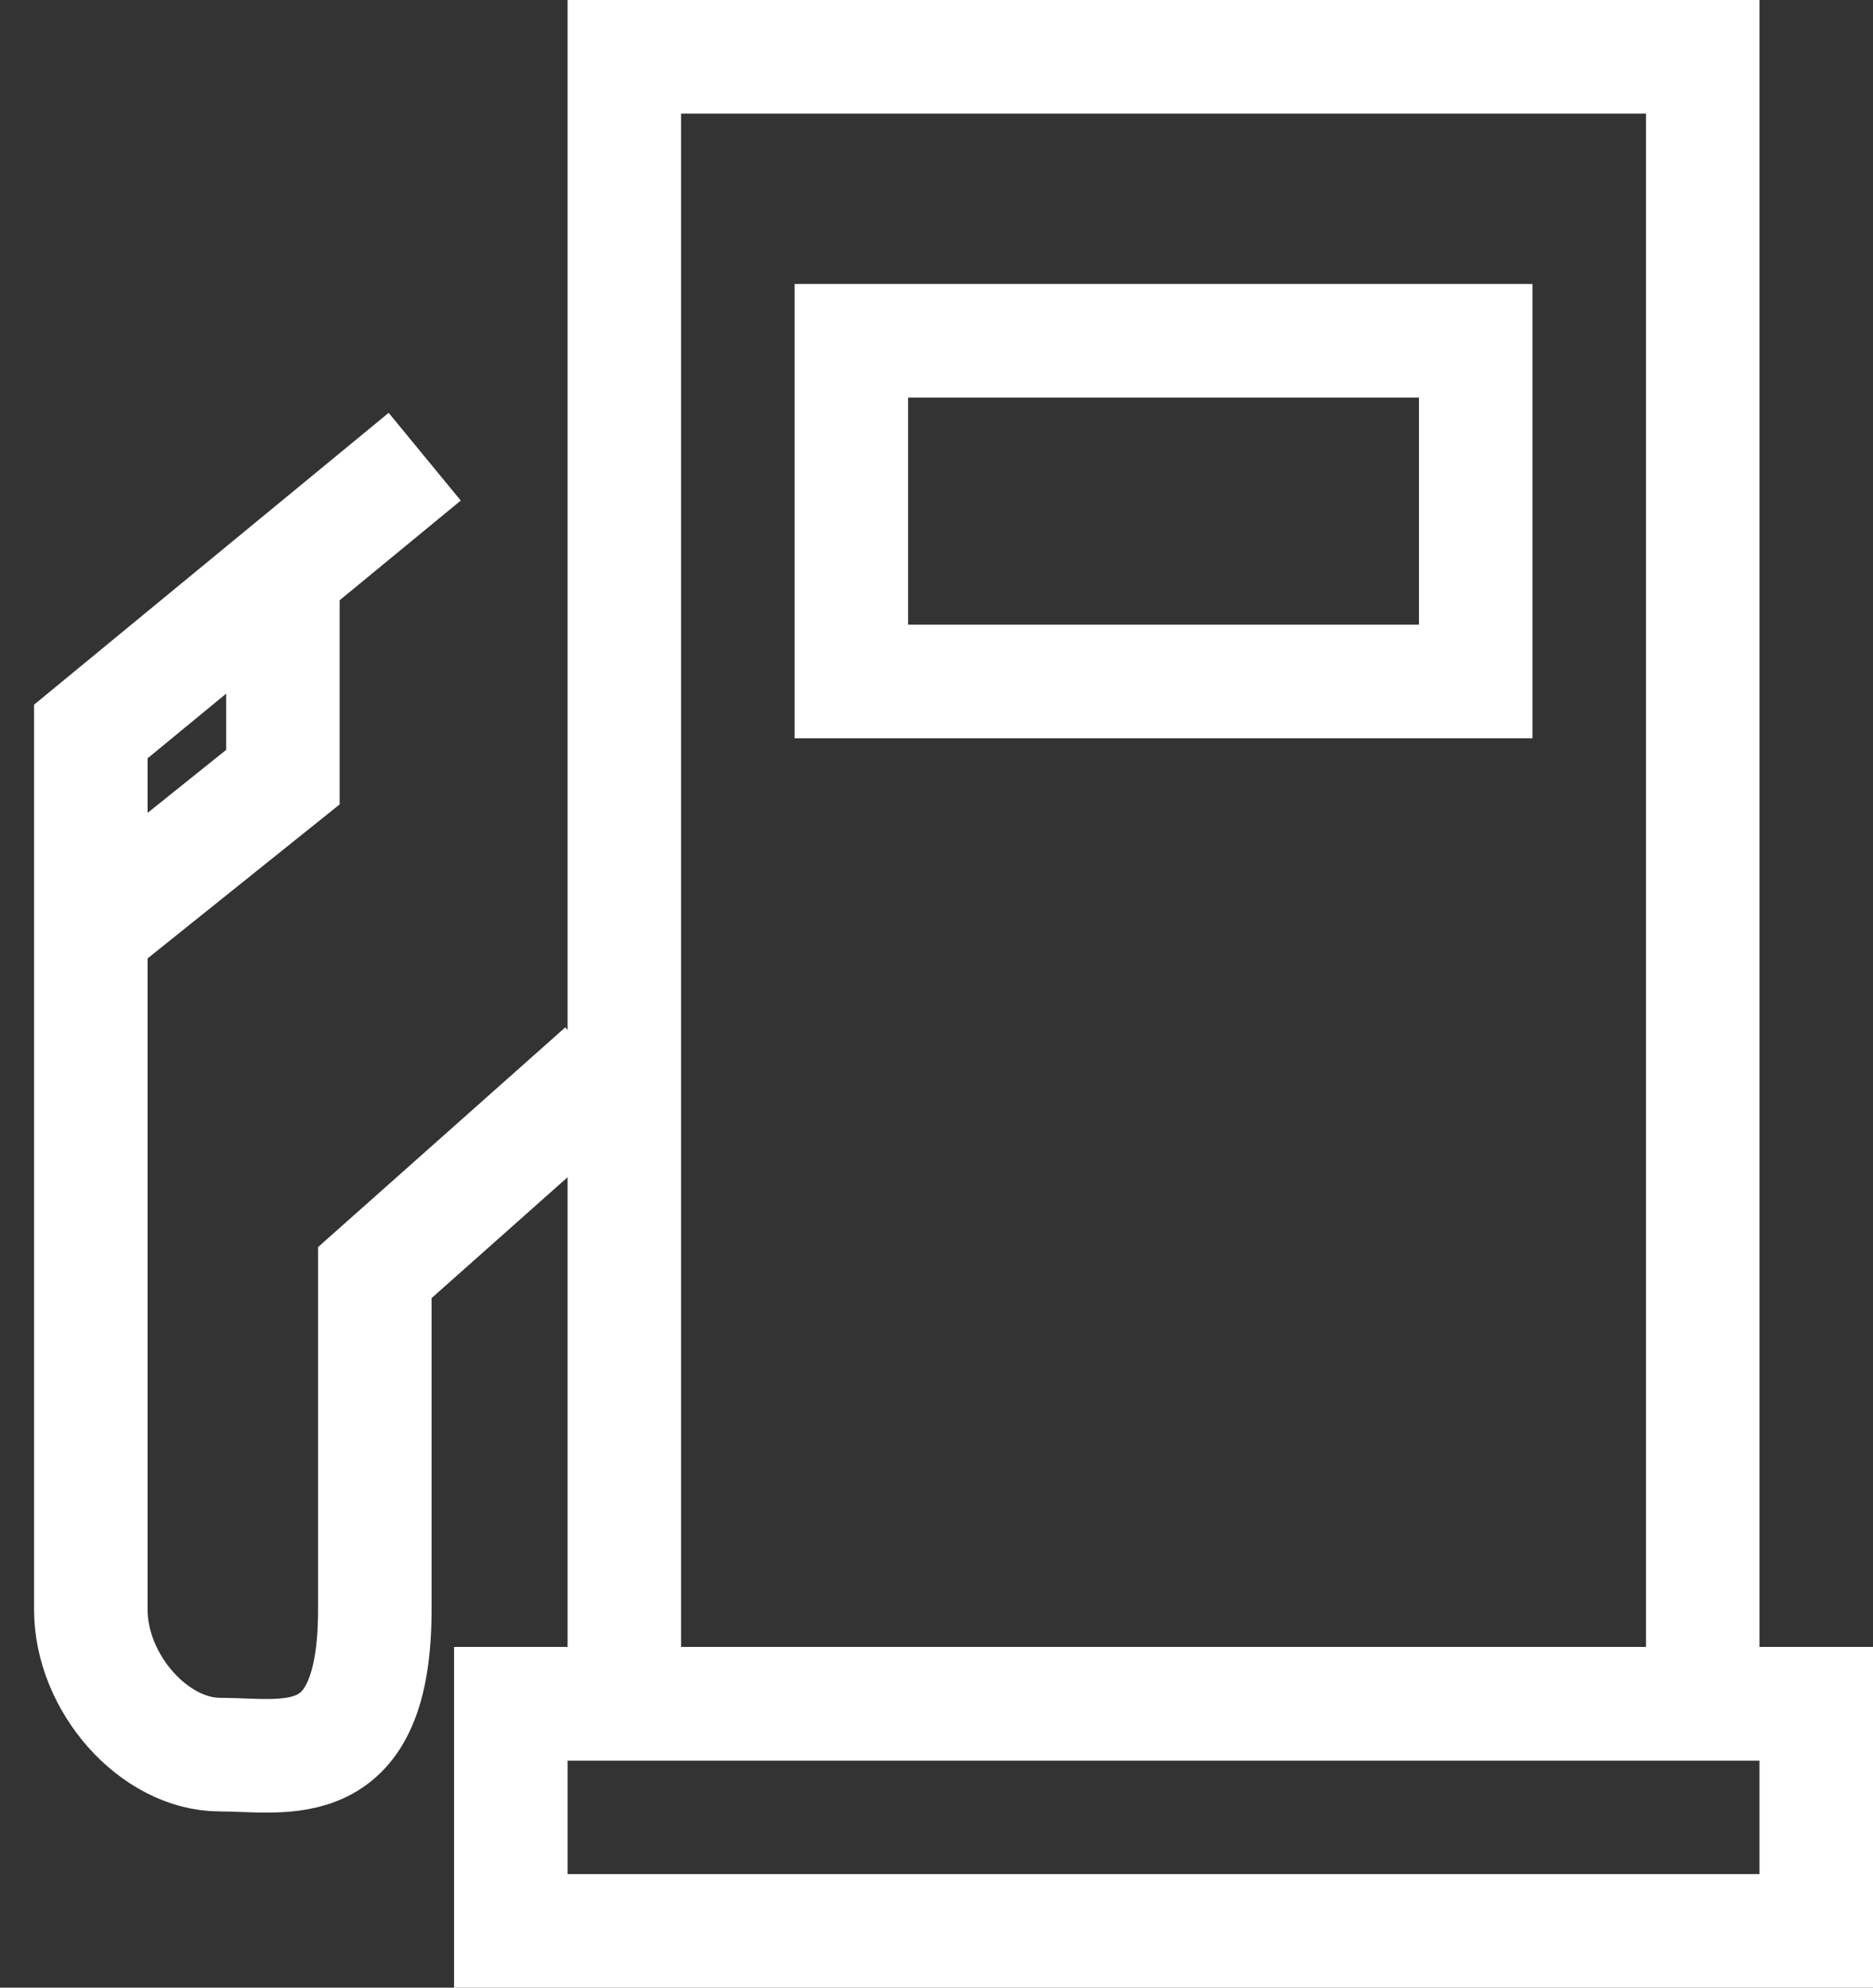 <svg xmlns="http://www.w3.org/2000/svg" width="33" height="35" viewBox="0 0 33 35"><rect x="0" y="0" width="33" height="35" fill="#333333" stroke="none"/><defs><clipPath id="r0f0a"><path fill="#fff" d="M10 31V0h21v31z"/></clipPath><clipPath id="r0f0b"><path fill="#fff" d="M8 35v-6h25v6z"/></clipPath><clipPath id="r0f0c"><path fill="#fff" d="M14 13V5h13v8z"/></clipPath></defs><g><g><g><path fill="none" stroke="#fff" stroke-miterlimit="20" stroke-width="4" d="M10 31v0V0v0h21v31z" clip-path="url(&quot;#r0f0a&quot;)"/></g><g><path fill="none" stroke="#fff" stroke-miterlimit="20" stroke-width="4" d="M8 35v0-6 0h25v6z" clip-path="url(&quot;#r0f0b&quot;)"/></g><g><path fill="none" stroke="#fff" stroke-miterlimit="20" stroke-width="2" d="M10.624 18.838v0l-4.02 3.571v5.932c0 2.98-1.563 2.556-2.726 2.556S1.6 29.637 1.6 28.341v-15.46 0l5.883-4.839v0"/></g><g><path fill="none" stroke="#fff" stroke-miterlimit="20" stroke-width="2" d="M4.984 10.35v3.335L1.646 16.36v0"/></g><g><path fill="none" stroke="#fff" stroke-miterlimit="20" stroke-width="4" d="M14 13v0-8 0h13v8z" clip-path="url(&quot;#r0f0c&quot;)"/></g></g></g></svg>